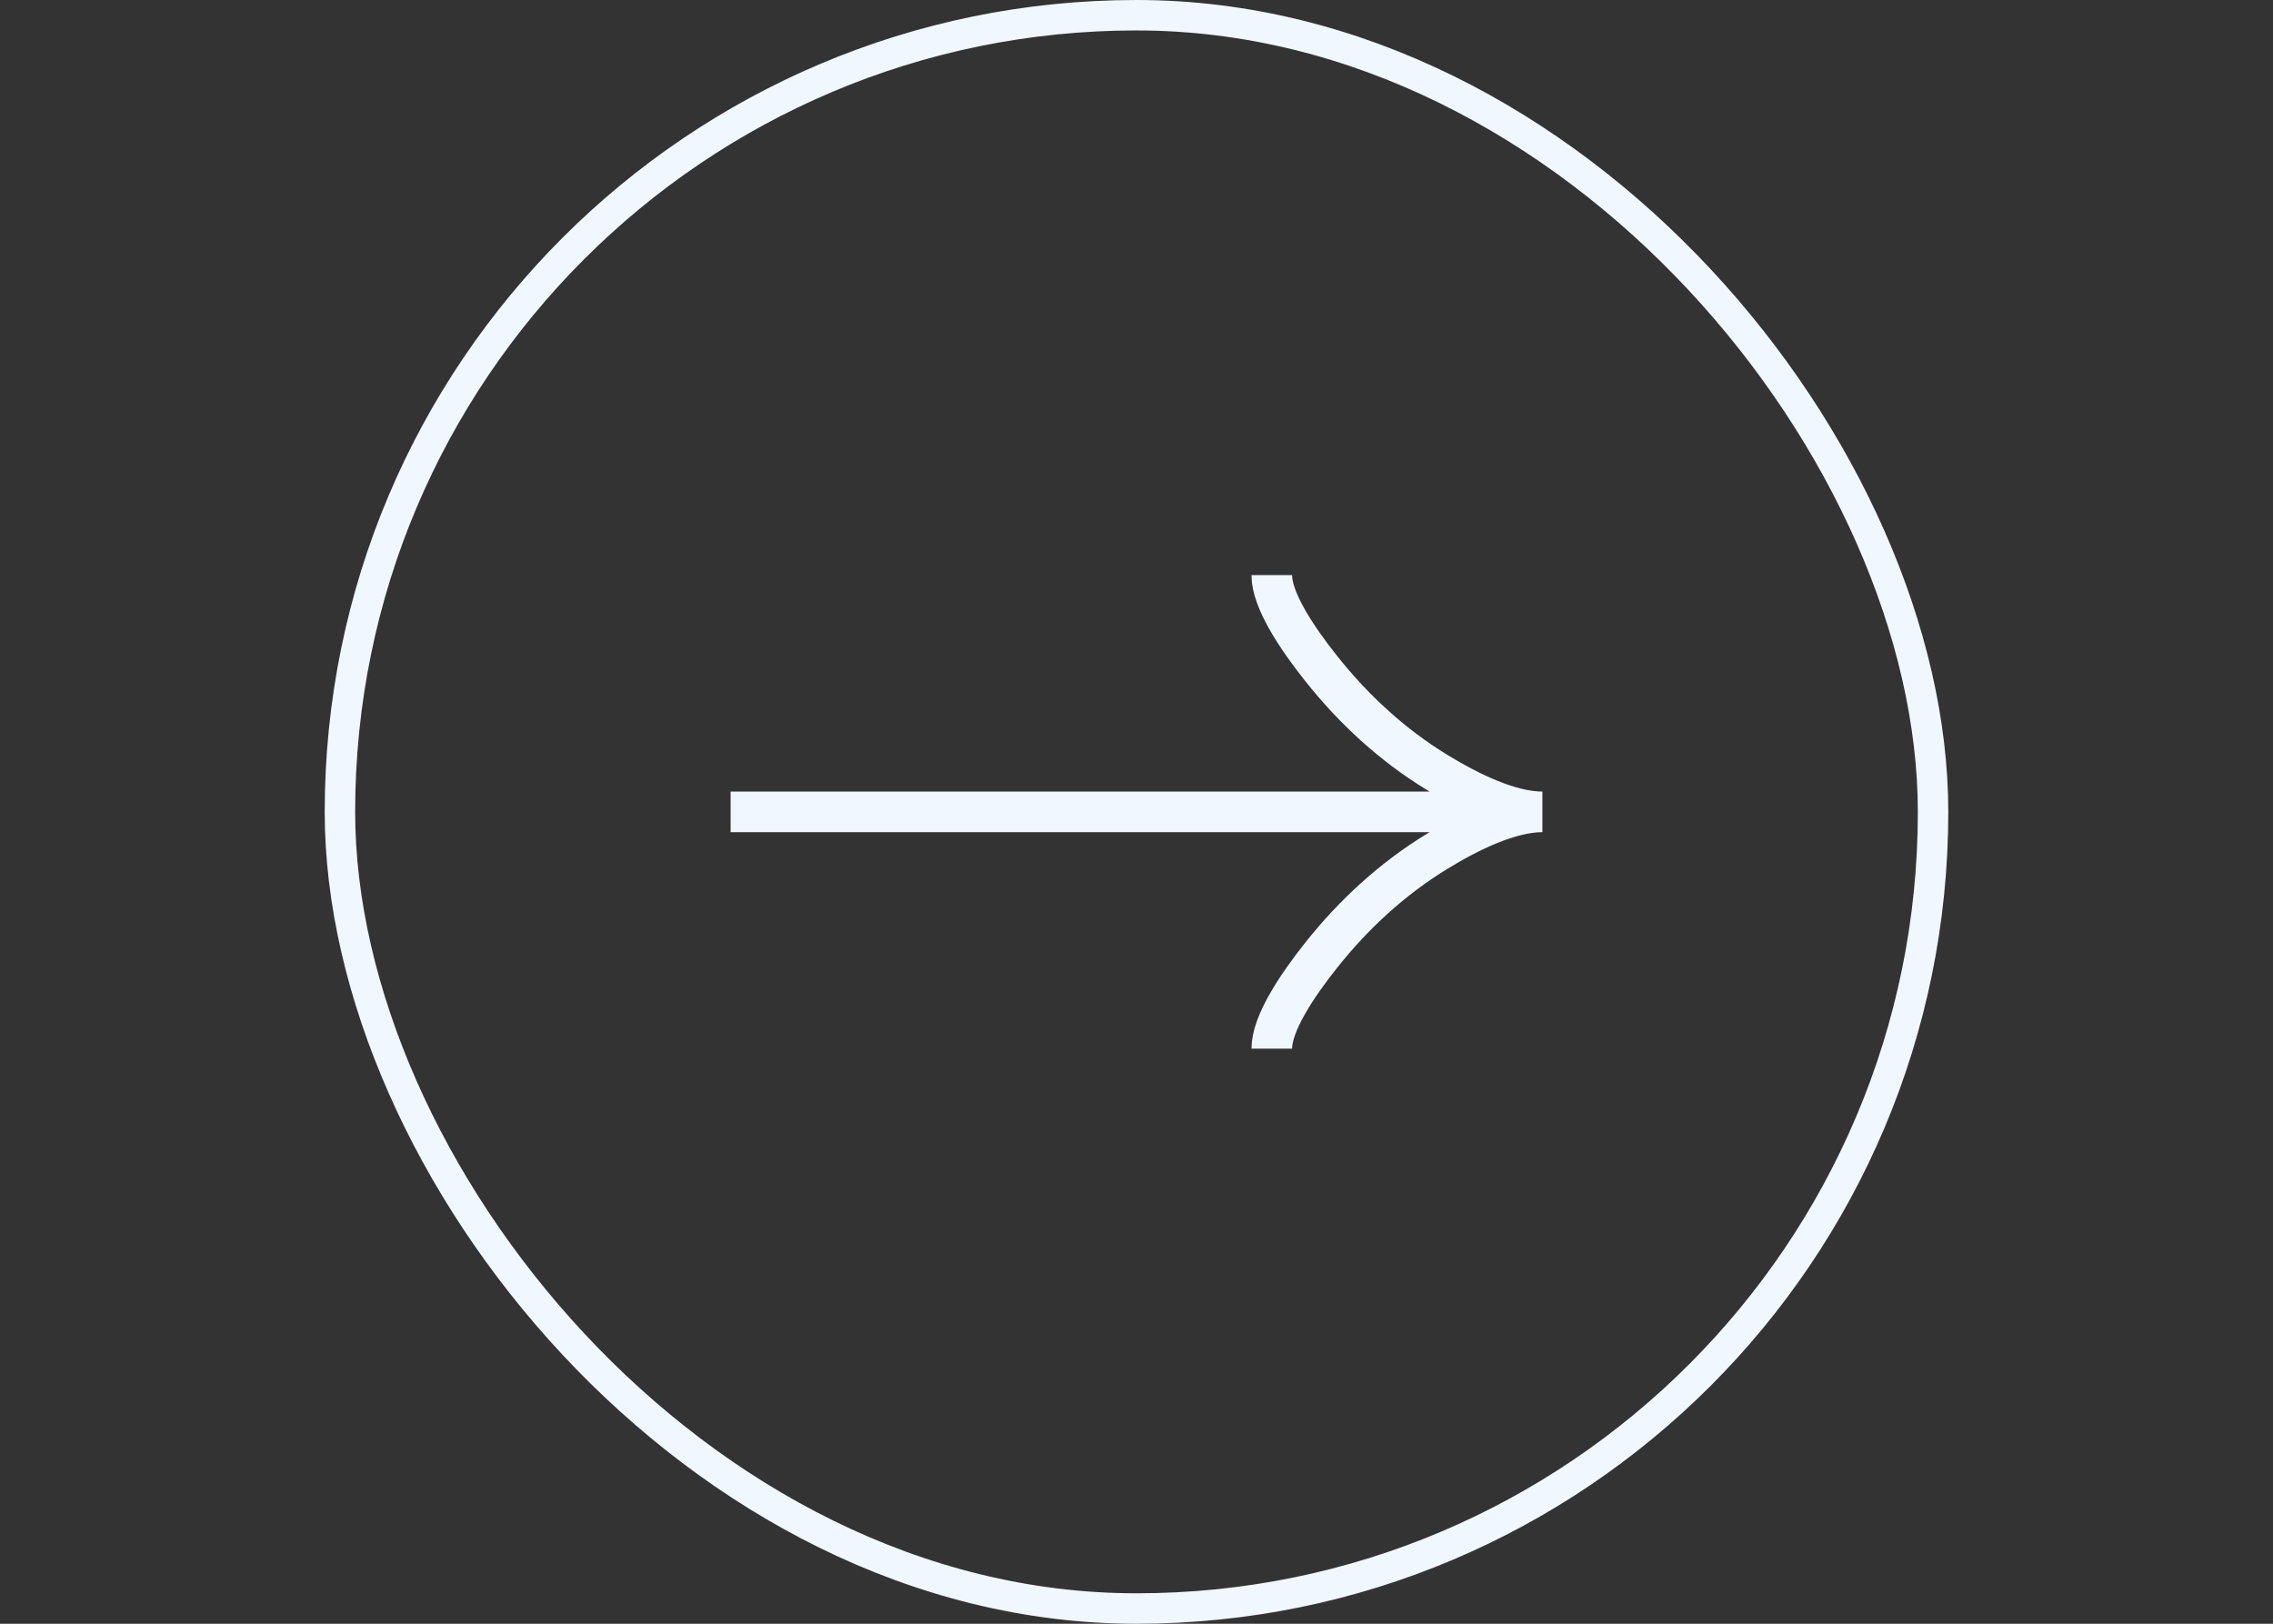 <svg width="56" height="40" viewBox="0 0 56 40" fill="none" xmlns="http://www.w3.org/2000/svg">
<rect x="0" y="0" width="56" height="40" fill="#333333" stroke="none"/>
<rect x="8.375" y="0.375" width="39.25" height="39.25" rx="19.625" stroke="#F0F7FF" stroke-width="0.75"/>
<path d="M31.333 14.167C31.333 14.785 31.944 15.708 32.562 16.483C33.358 17.483 34.307 18.356 35.397 19.022C36.213 19.521 37.203 20 38 20M38 20C37.203 20 36.212 20.479 35.397 20.978C34.307 21.645 33.358 22.517 32.562 23.516C31.944 24.292 31.333 25.217 31.333 25.833M38 20H18" stroke="#F0F7FF"/>
</svg>
